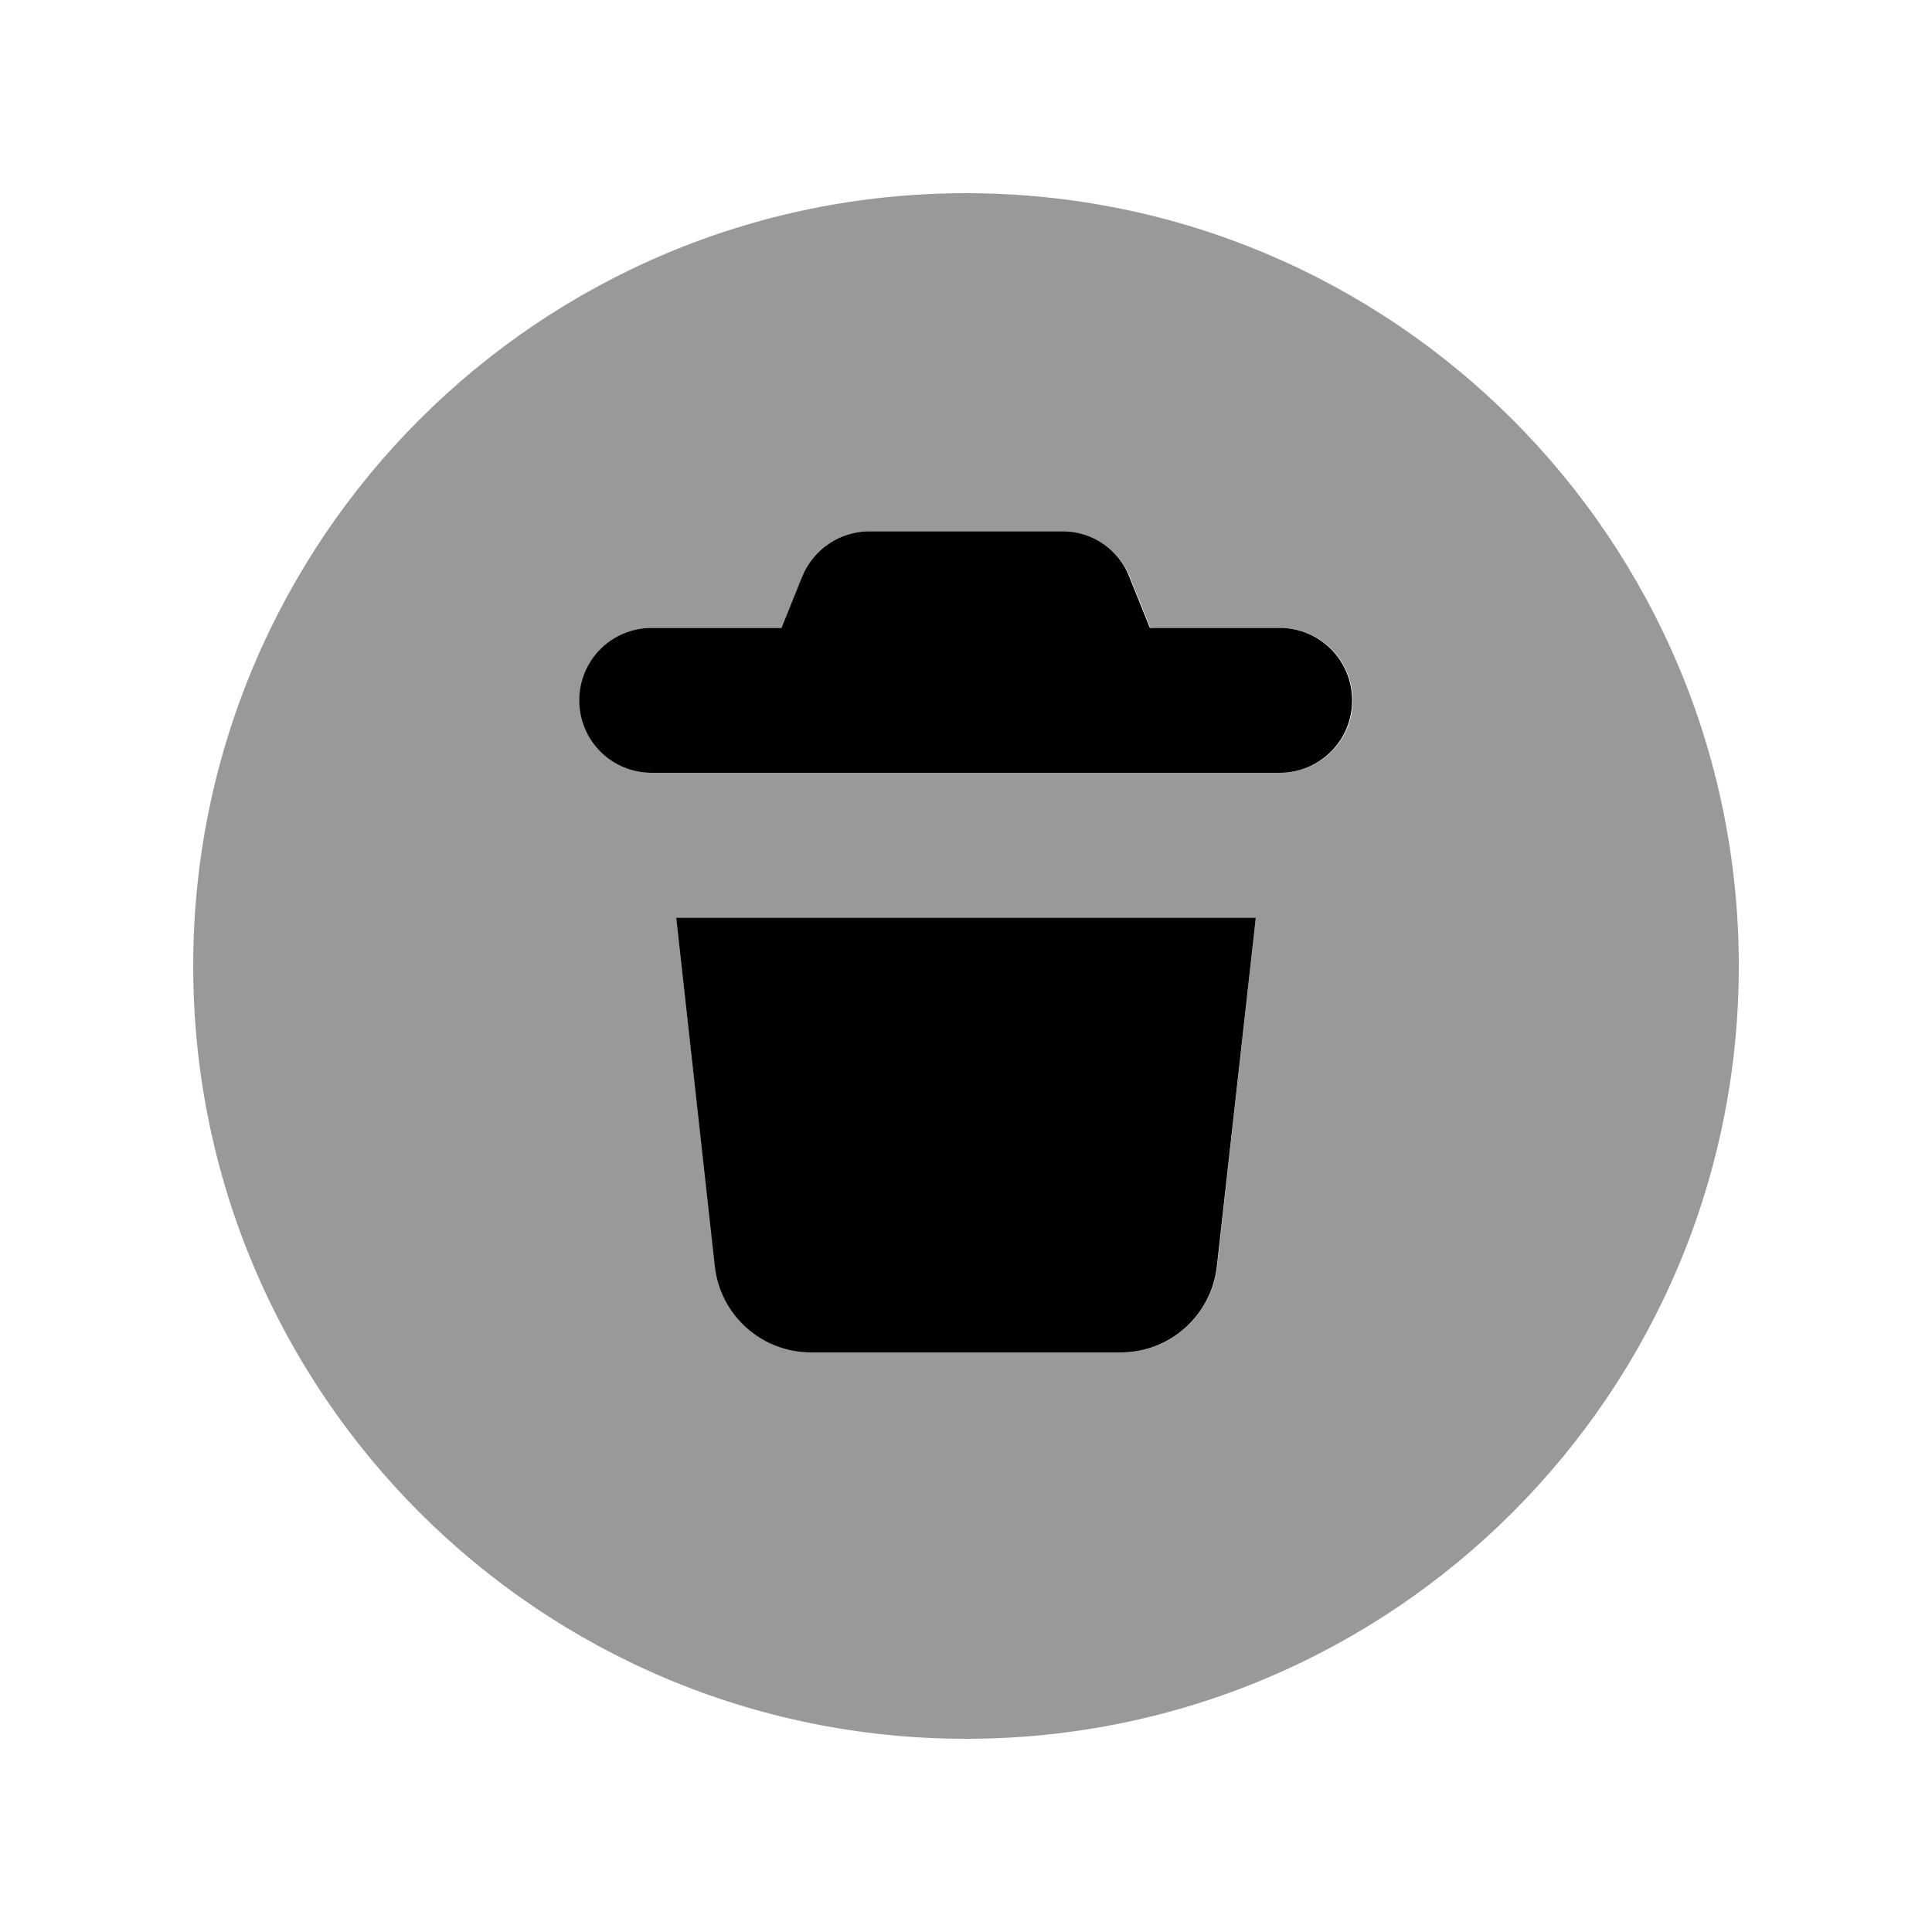 <svg xmlns="http://www.w3.org/2000/svg" viewBox="0 0 640 640"><!--! Font Awesome Pro 7.1.0 by @fontawesome - https://fontawesome.com License - https://fontawesome.com/license (Commercial License) Copyright 2025 Fonticons, Inc. --><path opacity=".4" fill="currentColor" d="M64 320C64 461.4 178.6 576 320 576C461.4 576 576 461.4 576 320C576 178.6 461.4 64 320 64C178.6 64 64 178.6 64 320zM192 232C192 218.7 202.7 208 216 208L259 208L265.8 191.1C269.4 182 278.2 176 288 176L352 176C361.8 176 370.6 182 374.3 191.1L381.1 208L424.1 208C437.4 208 448.1 218.7 448.1 232C448.1 245.3 437.4 256 424.1 256L216.1 256C202.8 256 192.1 245.3 192.1 232zM224 304L416 304L403.2 419.5C401.4 435.7 387.7 448 371.4 448L268.7 448C252.4 448 238.7 435.7 236.9 419.5L224 304z"/><path fill="currentColor" d="M265.7 191.1L258.9 208L215.9 208C202.6 208 191.9 218.7 191.9 232C191.9 245.3 202.6 256 215.9 256L423.9 256C437.2 256 447.9 245.3 447.9 232C447.9 218.7 437.2 208 423.9 208L380.9 208L374.1 191.1C370.6 182 361.8 176 352 176L288 176C278.2 176 269.4 182 265.7 191.1zM224 304L236.8 419.5C238.6 435.7 252.3 448 268.6 448L371.3 448C387.6 448 401.3 435.7 403.1 419.5L416 304L224 304z"/></svg>